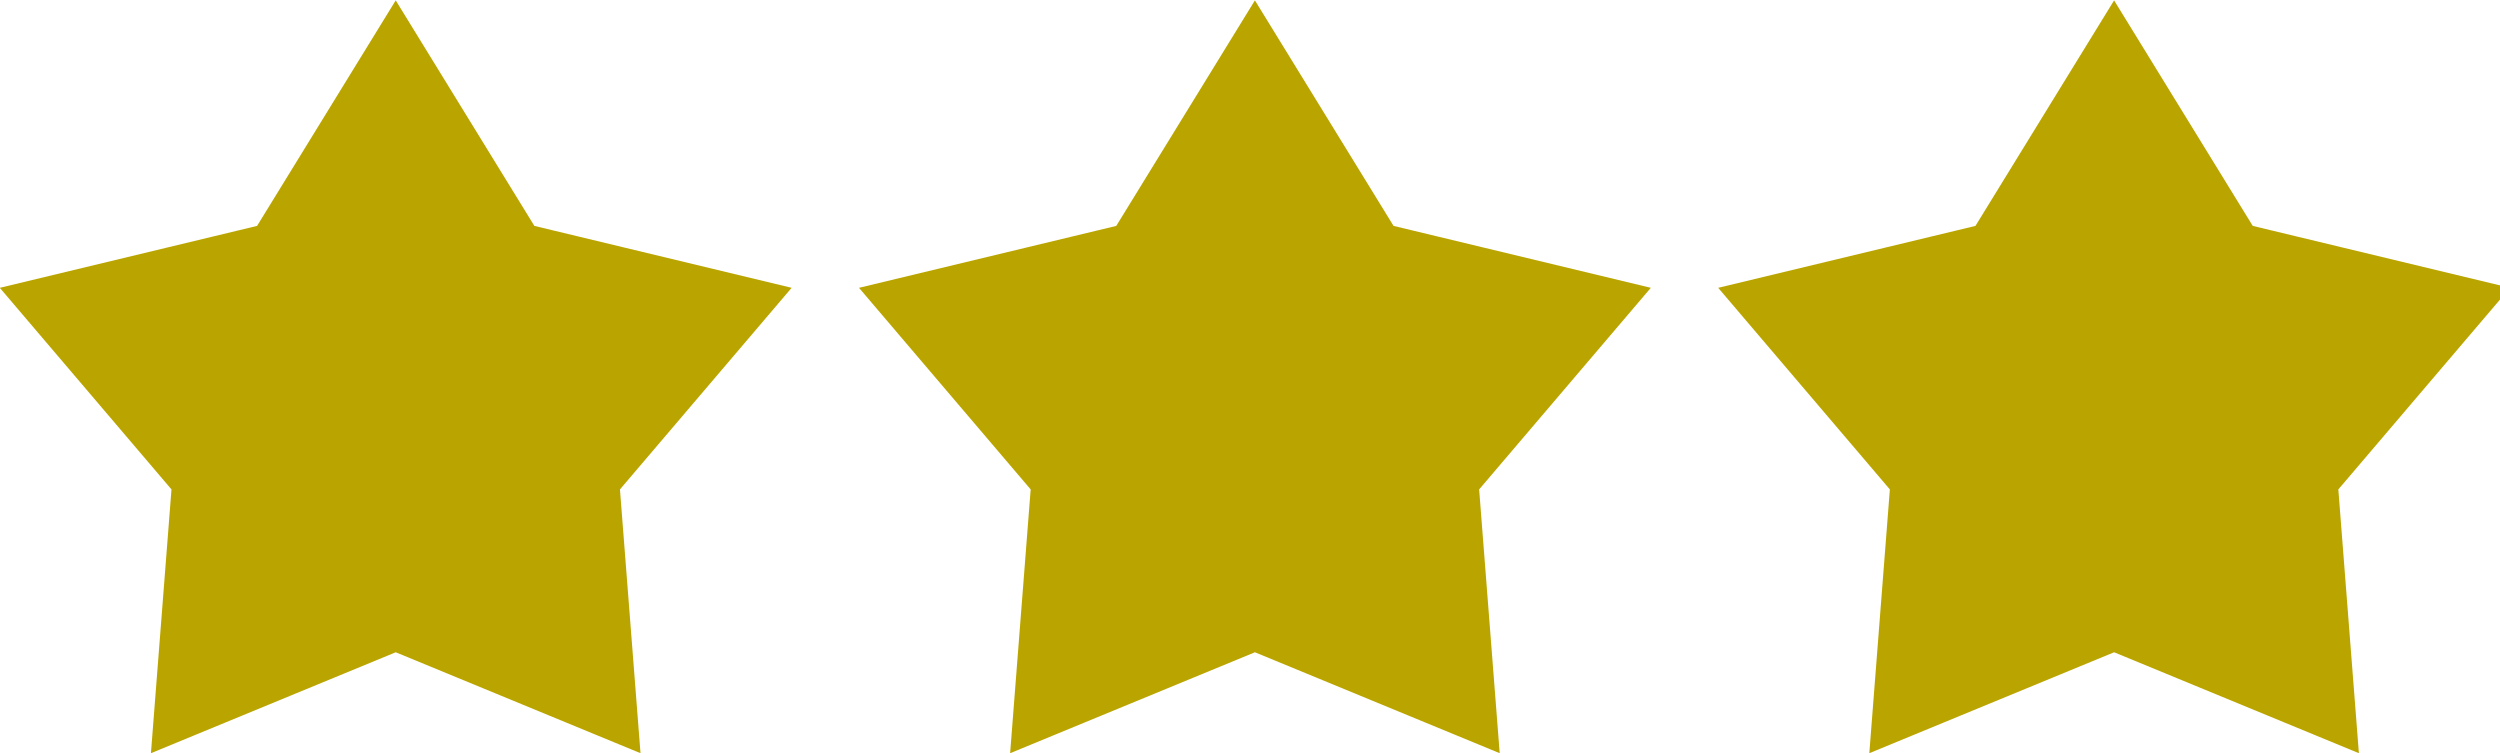 <svg id="star03-03" xmlns="http://www.w3.org/2000/svg" width="101.84" height="30.69" viewBox="0 0 101.84 30.69">
  <defs>
    <style>
      .cls-1 {
        fill: #baa500;
        stroke: #baa500;
        stroke-width: 1px;
        fill-rule: evenodd;
      }
    </style>
  </defs>
  <path id="多角形_2184" data-name="多角形 2184" class="cls-1" d="M4446,3947l5.33,8.67,9.89,2.38-6.6,7.75,0.79,10.14-9.41-3.88-9.41,3.88,0.79-10.14-6.6-7.75,9.89-2.38Z" transform="translate(-4429.88 -3946.03)"/>
  <path id="多角形_2184_のコピー" data-name="多角形 2184 のコピー" class="cls-1" d="M4481,3947l5.33,8.67,9.89,2.38-6.6,7.75,0.79,10.14-9.41-3.88-9.41,3.88,0.79-10.14-6.6-7.75,9.89-2.38Z" transform="translate(-4429.88 -3946.03)"/>
  <path id="多角形_2184_のコピー_2" data-name="多角形 2184 のコピー 2" class="cls-1" d="M4516,3947l5.33,8.67,9.89,2.38-6.6,7.75,0.79,10.14-9.41-3.88-9.41,3.88,0.79-10.14-6.6-7.75,9.89-2.38Z" transform="translate(-4429.88 -3946.03)"/>
</svg>
